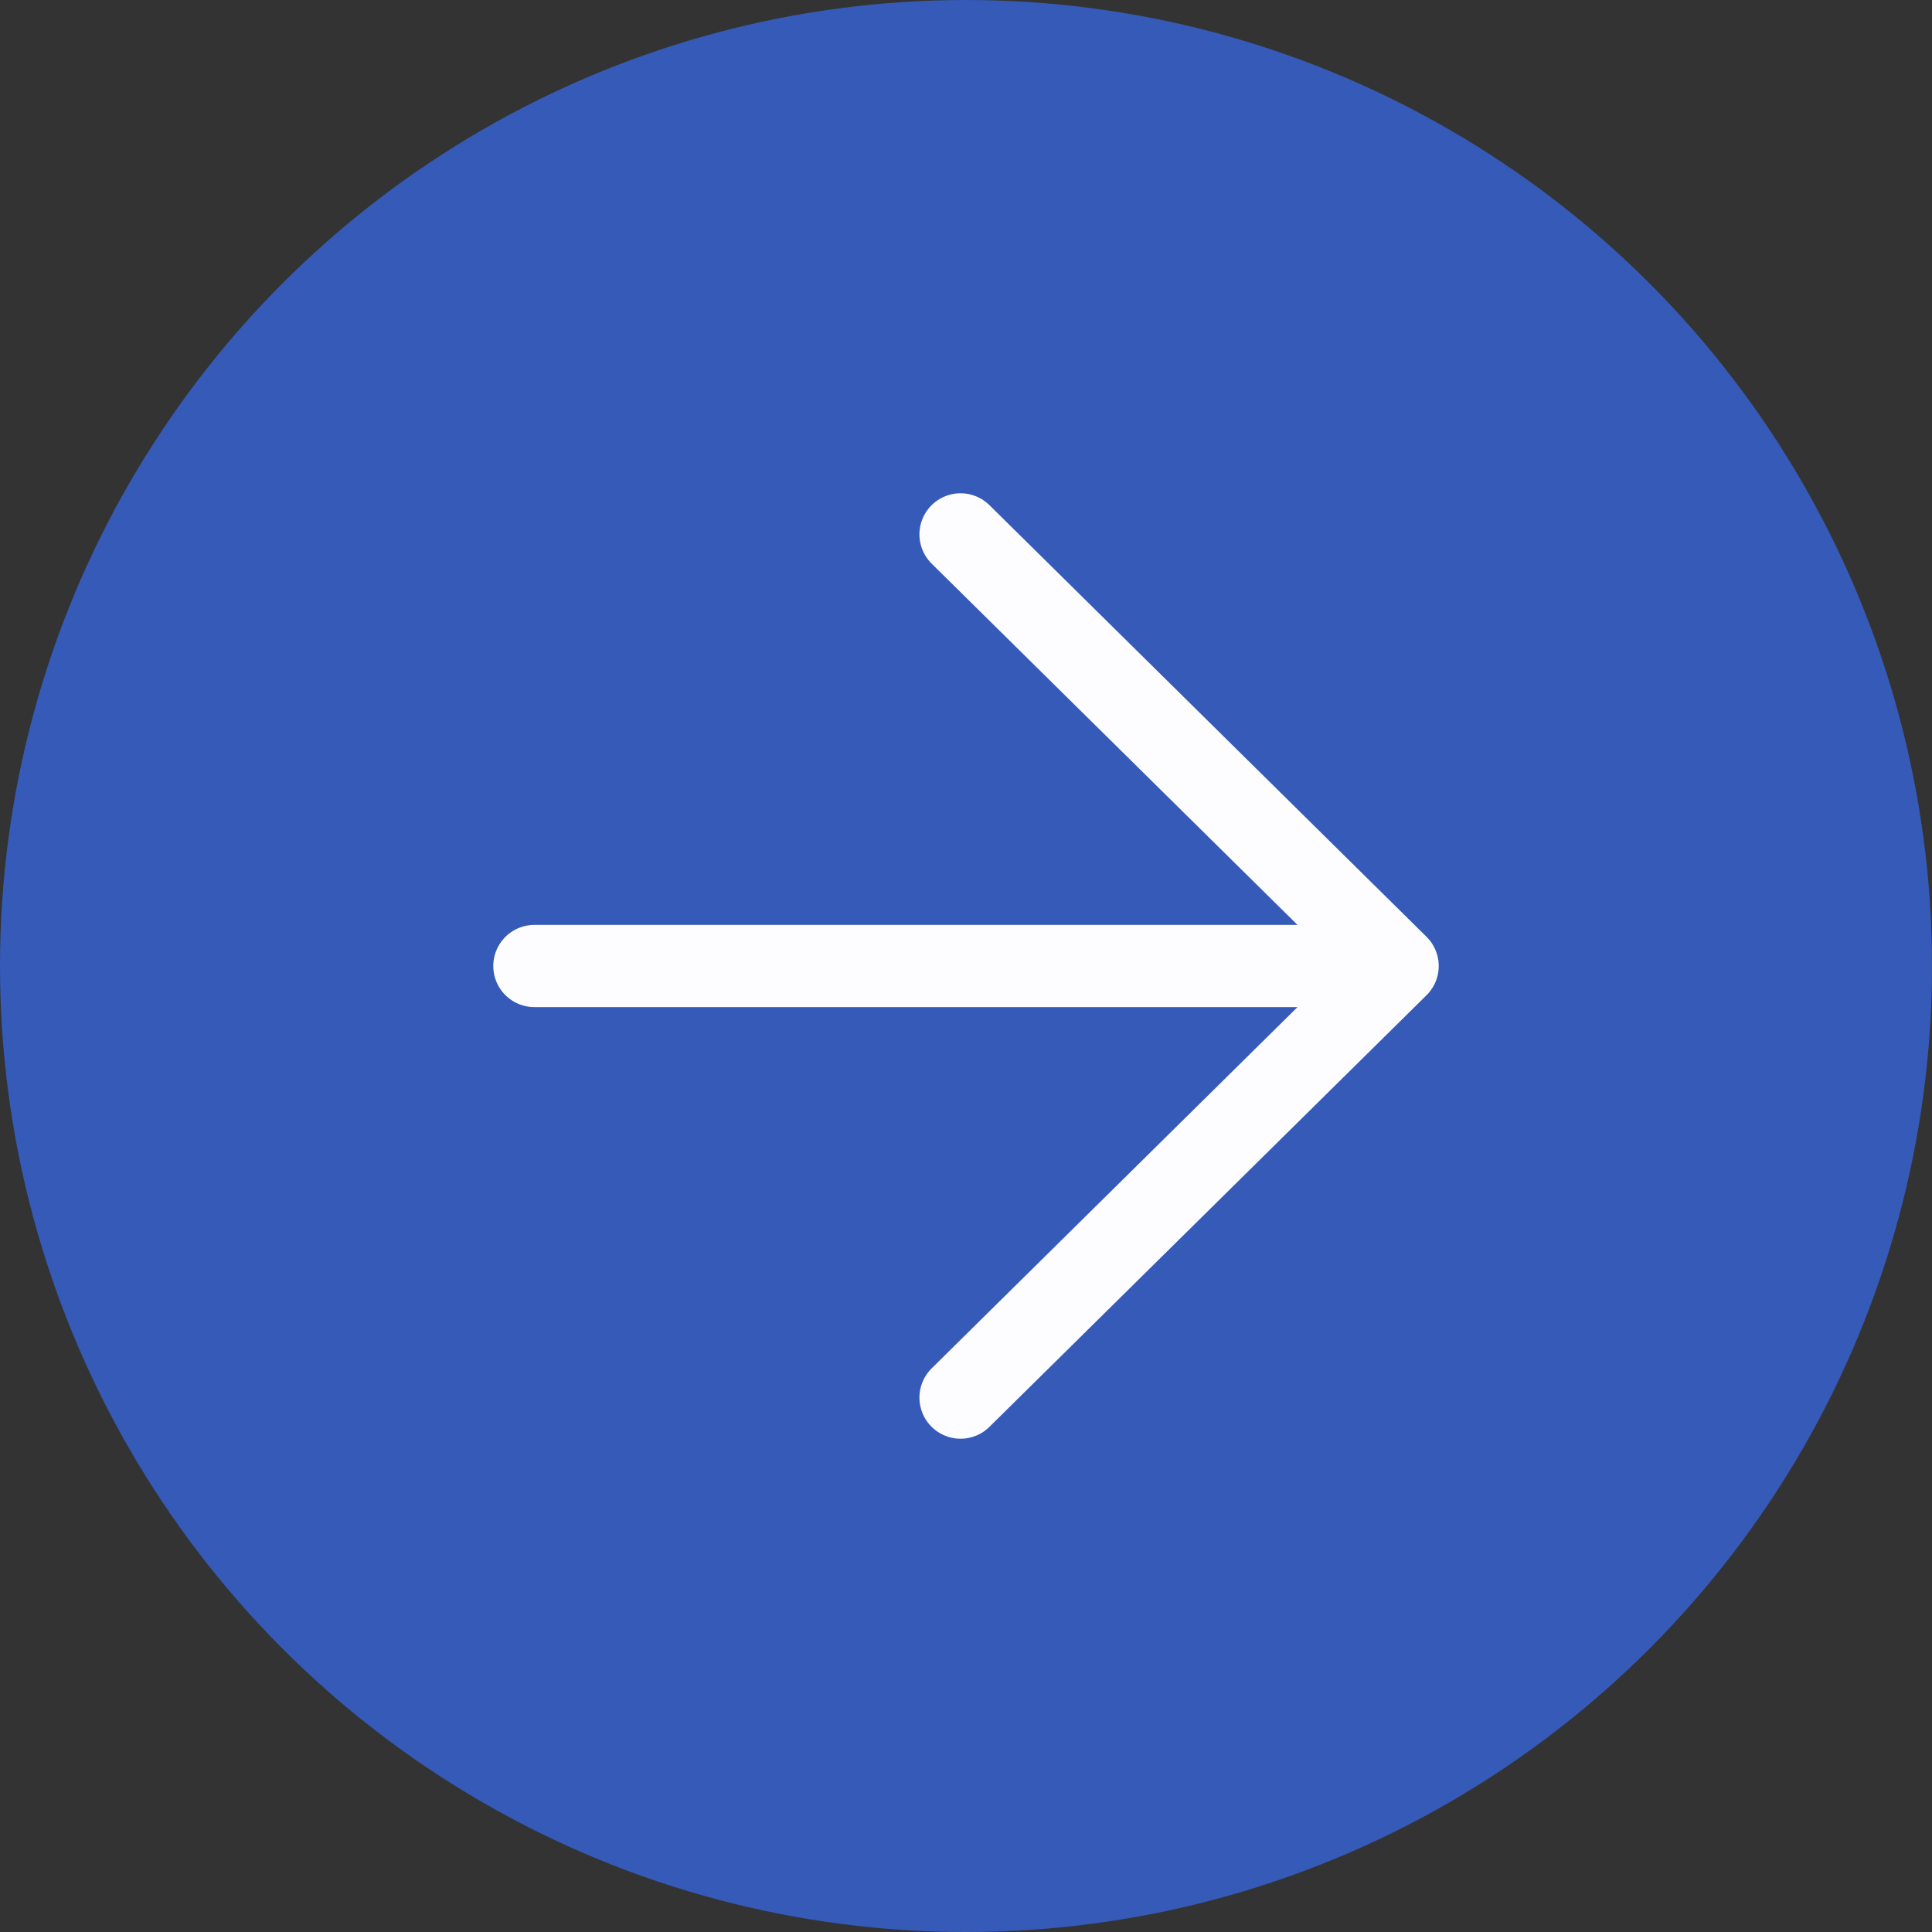 <?xml version="1.0" encoding="UTF-8"?> <svg xmlns="http://www.w3.org/2000/svg" width="47" height="47" viewBox="0 0 47 47" fill="none"><rect x="0" y="0" width="47" height="47" fill="#333333" stroke="none"/> <circle r="23.5" transform="matrix(-1 0 0 1 23.5 23.5)" fill="#355AB8"></circle> <path d="M23.367 13L34 23.5M34 23.5L23.367 34M34 23.5H13" stroke="#FDFCFF" stroke-width="2" stroke-linecap="round" stroke-linejoin="round"></path> </svg> 
